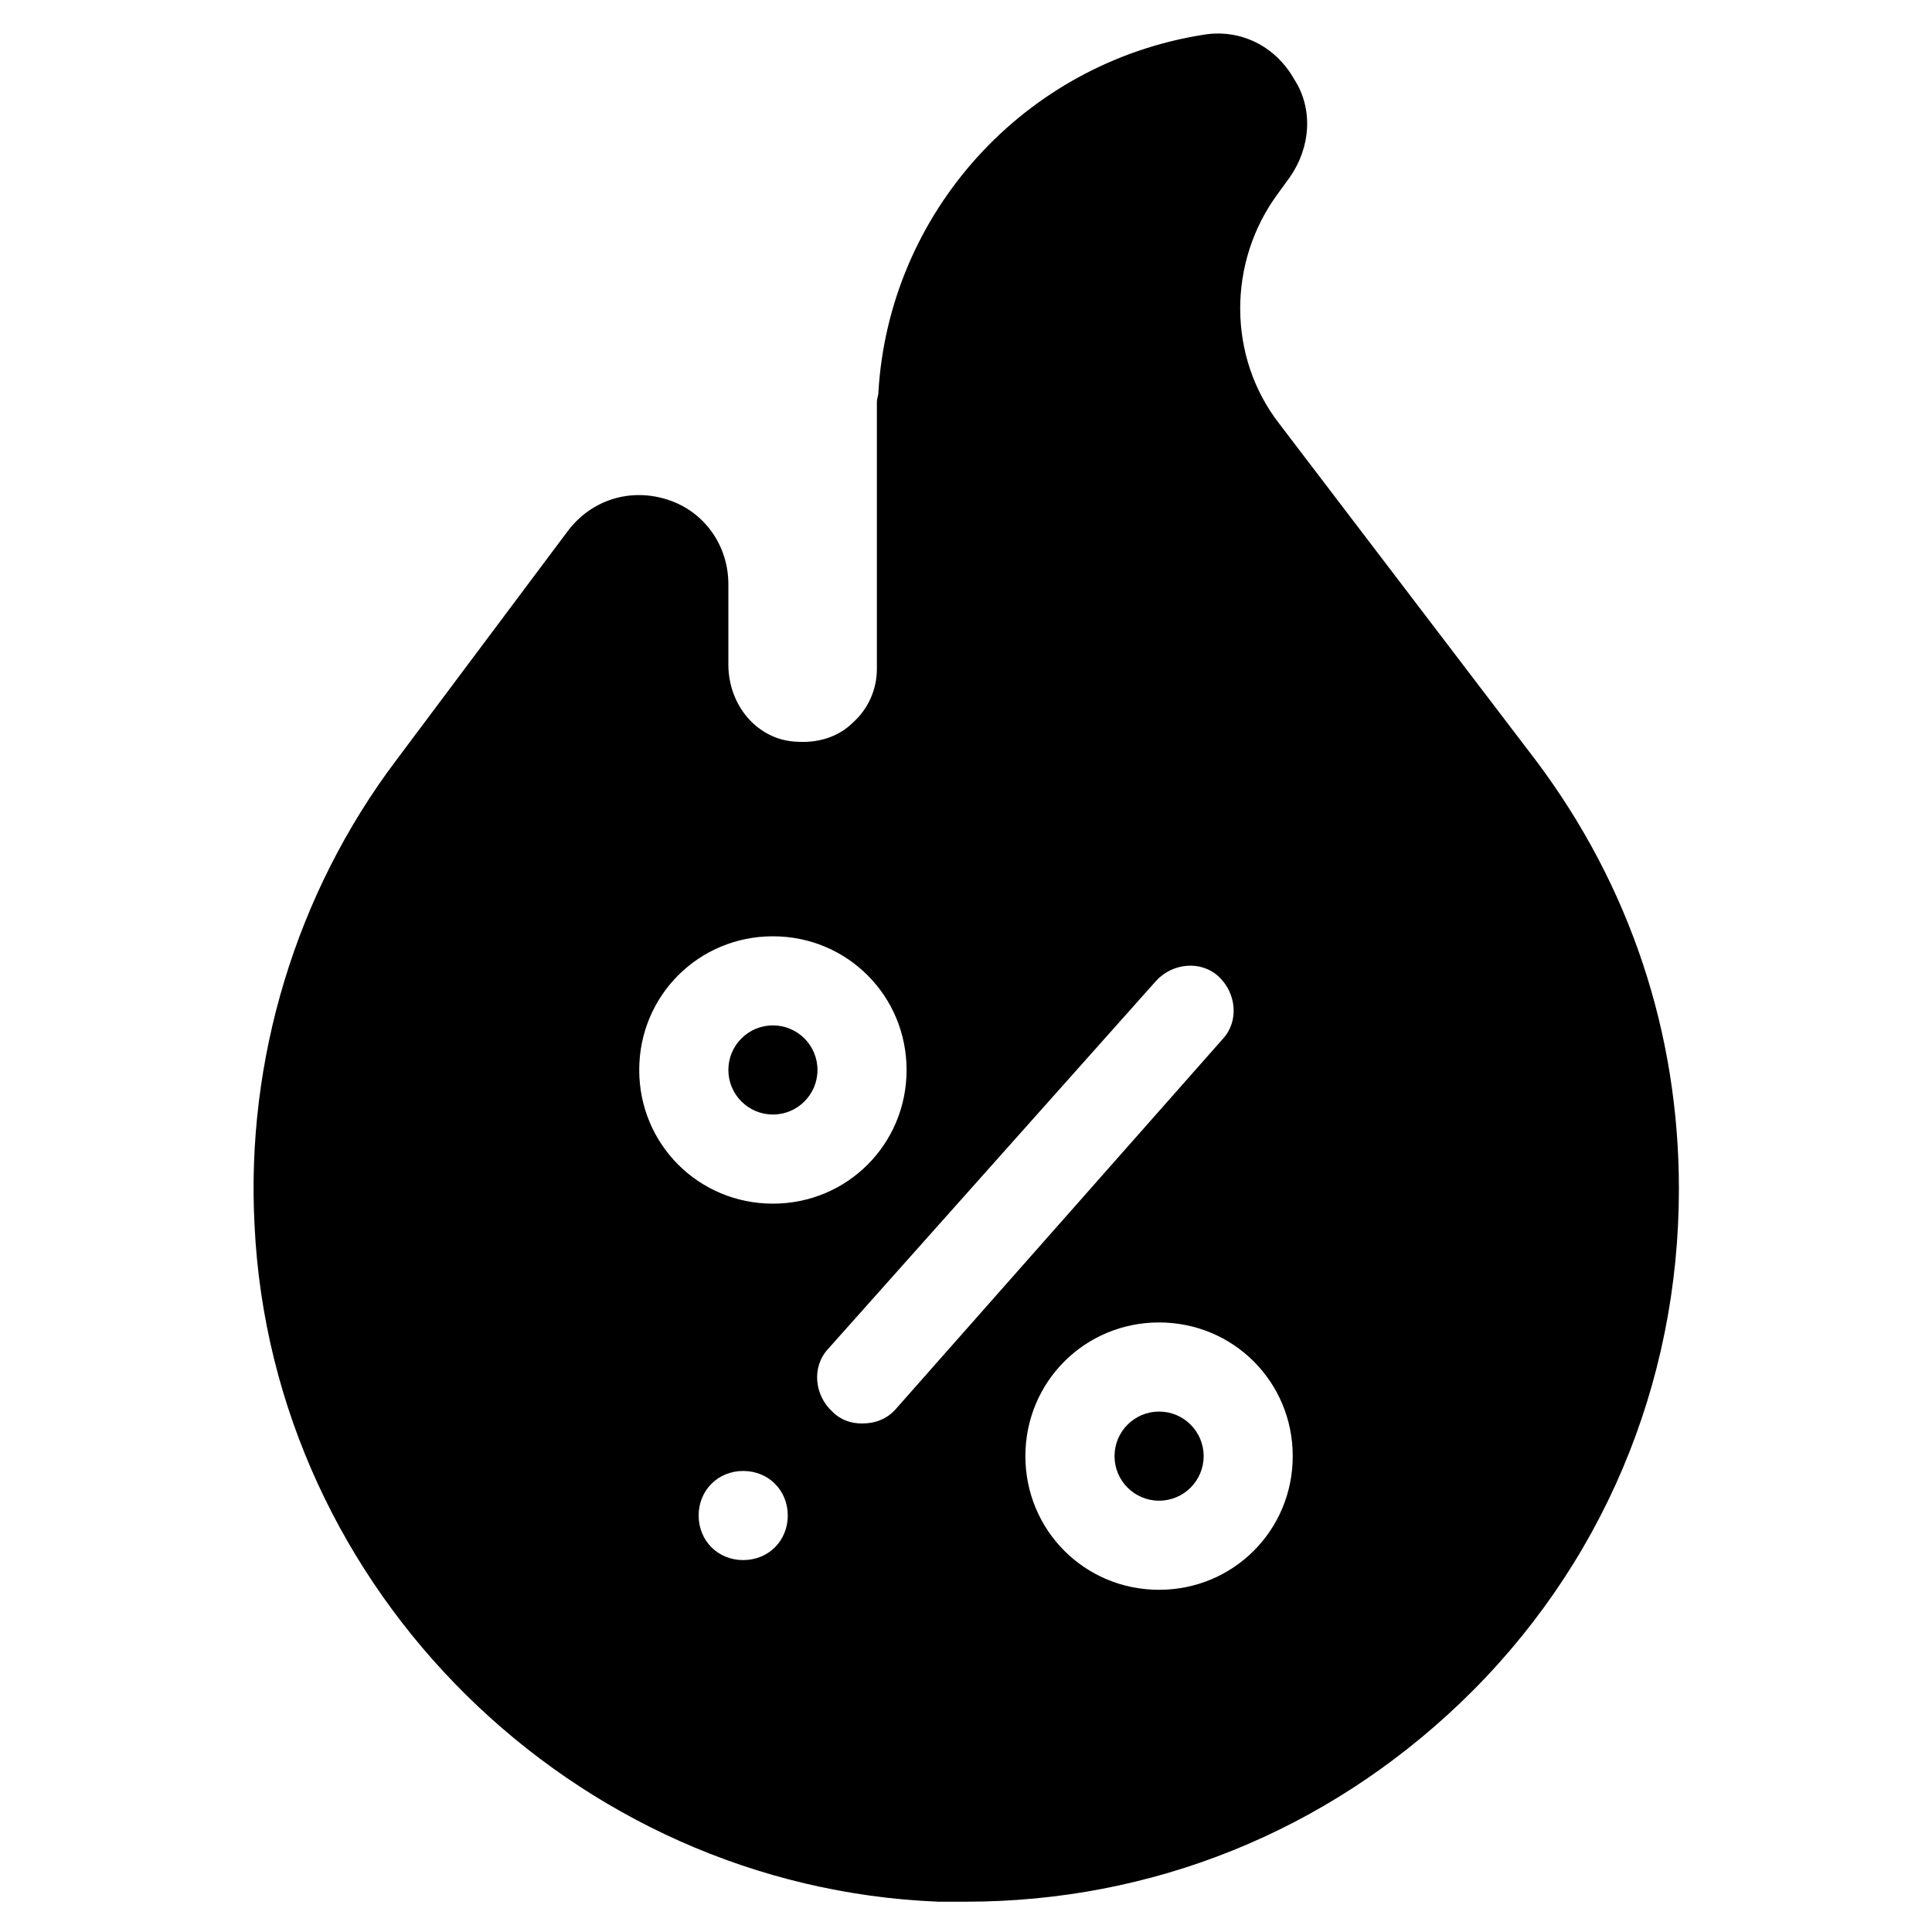 <?xml version="1.0" encoding="UTF-8"?>
<!-- Uploaded to: ICON Repo, www.svgrepo.com, Generator: ICON Repo Mixer Tools -->
<svg fill="#000000" width="800px" height="800px" version="1.1" viewBox="144 144 512 512" xmlns="http://www.w3.org/2000/svg">
 <g>
  <path d="m392.52 647.97h7.477c49.199 0 95.25-18.5 131.07-52.742 37.391-35.816 57.859-84.23 57.859-136.19 0-41.328-12.988-80.293-37.785-113.36l-68.094-89.348c-13.777-17.711-13.777-42.902-0.395-61.008l3.148-4.328c5.512-7.871 6.297-18.105 1.18-25.977-5.113-9.059-14.559-13.387-24.004-11.812-47.625 7.477-83.445 47.23-86.199 94.859 0 0.789-0.395 1.574-0.395 2.363v70.848c0 5.512-2.363 10.629-6.297 14.168-3.938 3.938-9.445 5.512-14.957 5.117-10.234-0.395-18.105-9.449-18.105-20.469v-21.254c0-10.234-6.297-19.285-16.137-22.434-9.84-3.148-20.074 0-26.371 8.266l-45.66 61.004c-26.371 35.031-39.754 79.113-37.391 123.2 4.723 96.828 84.621 175.16 181.05 179.09zm-51.562-90.531c-6.691 0-11.809-5.117-11.809-11.809s5.117-11.809 11.809-11.809c6.691 0 11.809 5.117 11.809 11.809s-5.117 11.809-11.809 11.809zm145.63-27.551c0 19.68-15.742 35.426-35.426 35.426-19.68 0-35.426-15.742-35.426-35.426 0-19.68 15.742-35.426 35.426-35.426 19.684 0 35.426 15.746 35.426 35.426zm-36.211-125.95c4.328-4.723 11.809-5.512 16.531-1.18 4.723 4.328 5.512 11.809 1.18 16.531l-86.594 98.008c-2.363 2.754-5.512 3.938-9.055 3.938-2.754 0-5.512-0.789-7.871-3.148-4.723-4.328-5.512-11.809-1.18-16.531zm-101.55-11.809c19.68 0 35.426 15.742 35.426 35.426 0 19.68-15.742 35.426-35.426 35.426-19.68 0-35.426-15.742-35.426-35.426 0-19.68 15.742-35.426 35.426-35.426z"/>
  <path d="m360.64 427.55c0 6.519-5.285 11.809-11.805 11.809-6.523 0-11.809-5.289-11.809-11.809 0-6.523 5.285-11.809 11.809-11.809 6.519 0 11.805 5.285 11.805 11.809"/>
  <path d="m462.98 529.89c0 6.523-5.289 11.809-11.809 11.809-6.523 0-11.809-5.285-11.809-11.809 0-6.519 5.285-11.809 11.809-11.809 6.519 0 11.809 5.289 11.809 11.809"/>
 </g>
</svg>